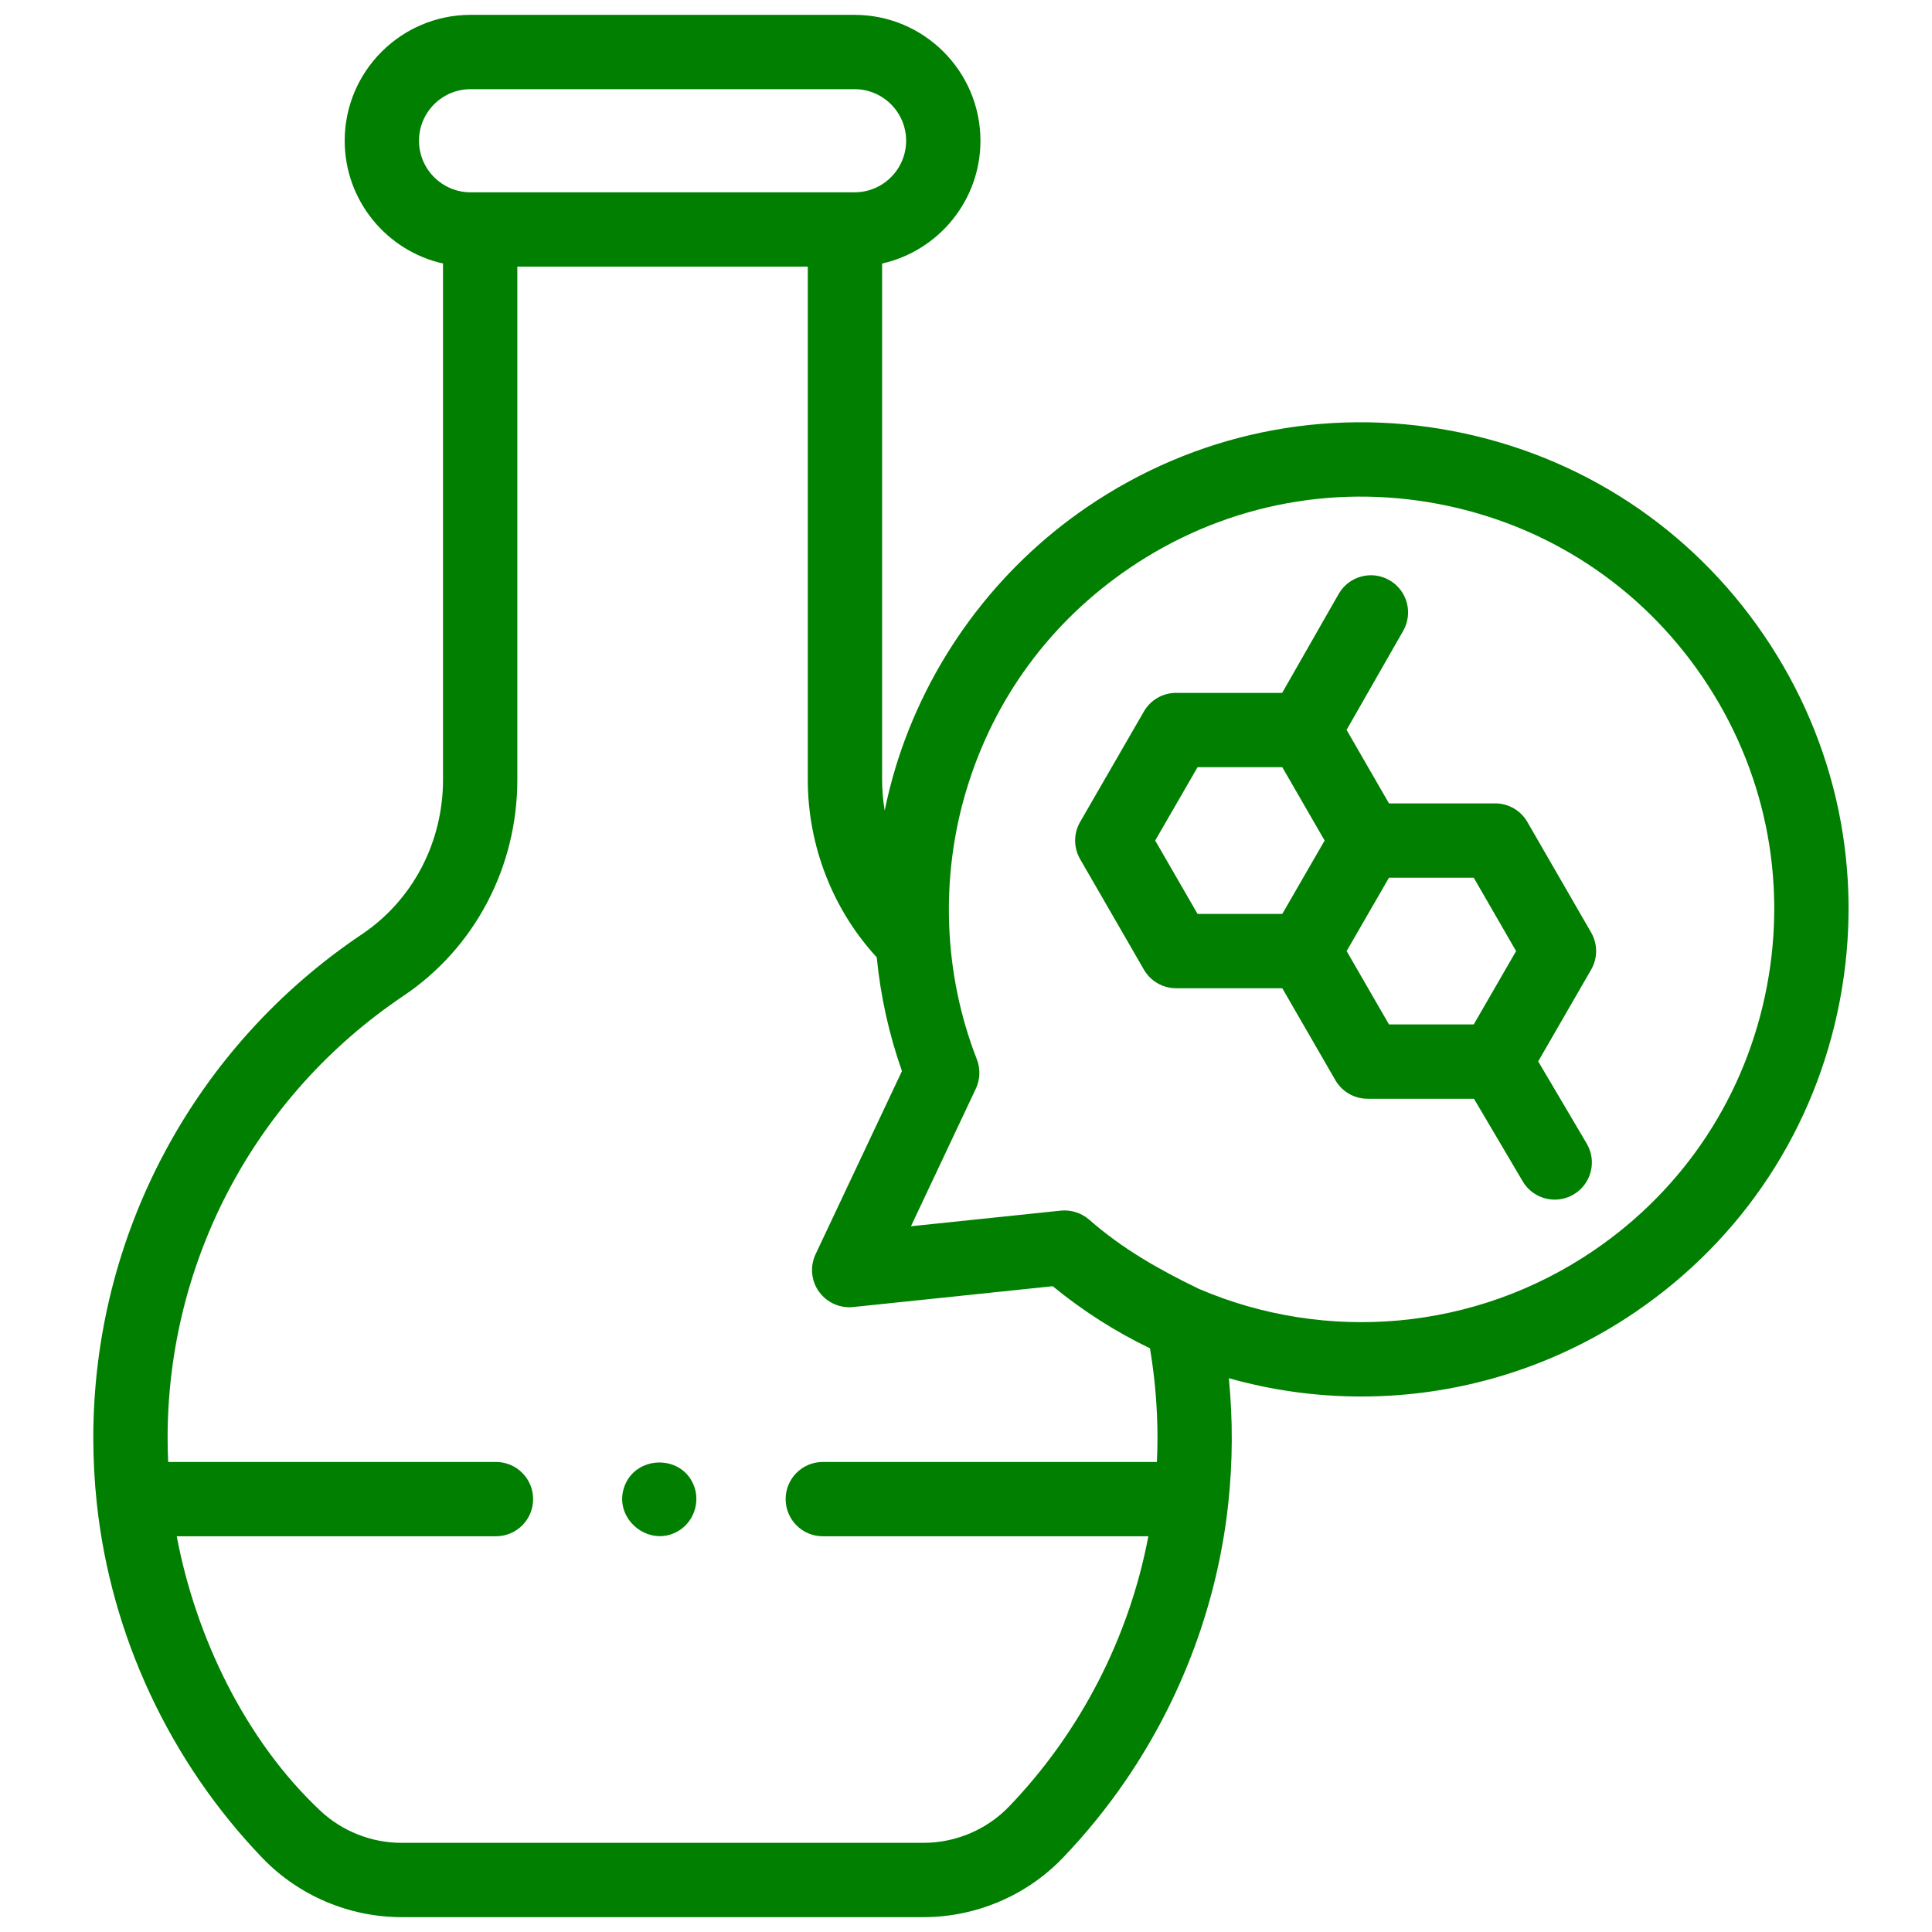 <svg xmlns="http://www.w3.org/2000/svg" fill="none" viewBox="0 0 65 65" height="65" width="65">
<g clip-path="url(#clip0_9163_75403)" id="011-test 1">
<g id="Group">
<path fill="#007F00" d="M61.901 33.653C62.717 29.353 61.81 24.993 59.348 21.375C56.885 17.758 53.16 15.316 48.861 14.499C44.561 13.683 40.201 14.589 36.583 17.052C33.499 19.152 31.206 22.271 30.126 25.835C29.983 26.308 29.864 26.787 29.764 27.27C29.708 26.928 29.677 26.58 29.677 26.23V8.866C31.568 8.442 32.986 6.752 32.986 4.735C32.986 2.4 31.086 0.5 28.751 0.5H15.831C13.496 0.5 11.597 2.4 11.597 4.735C11.597 6.752 13.014 8.443 14.905 8.866V26.23C14.905 28.339 13.886 30.283 12.179 31.43C6.518 35.231 3.139 41.567 3.139 48.376C3.139 49.105 3.178 49.843 3.256 50.569C3.732 55.027 5.712 59.268 8.832 62.513C10.046 63.776 11.75 64.5 13.507 64.5H31.074C32.831 64.5 34.536 63.776 35.75 62.513C36.529 61.702 37.238 60.828 37.87 59.905C39.765 57.135 40.968 53.913 41.325 50.569C41.475 49.174 41.48 47.765 41.343 46.368C42.796 46.778 44.296 46.984 45.799 46.984C49.005 46.984 52.226 46.045 55.025 44.139C58.642 41.676 61.084 37.952 61.901 33.653ZM14.097 4.735C14.097 3.778 14.875 3 15.831 3H28.751C29.707 3 30.486 3.778 30.486 4.735C30.486 5.691 29.707 6.47 28.751 6.47H15.831C14.875 6.47 14.097 5.691 14.097 4.735ZM38.942 48.376C38.942 48.645 38.935 48.916 38.923 49.186H27.682C26.992 49.186 26.432 49.746 26.432 50.436C26.432 51.127 26.992 51.686 27.682 51.686H38.635C37.992 55.088 36.347 58.284 33.947 60.78C33.202 61.555 32.155 62 31.074 62H13.507C12.495 62 11.511 61.609 10.778 60.921C8.247 58.546 6.583 55.062 5.946 51.686H16.686C17.377 51.686 17.936 51.127 17.936 50.436C17.936 49.746 17.377 49.186 16.686 49.186H5.658C5.646 48.916 5.639 48.645 5.639 48.376C5.639 42.401 8.605 36.842 13.573 33.505C15.973 31.893 17.405 29.173 17.405 26.23V8.97H27.177V26.23C27.177 28.452 28.017 30.603 29.497 32.208C29.624 33.51 29.91 34.801 30.345 36.036L27.439 42.197C27.247 42.605 27.289 43.085 27.55 43.453C27.556 43.461 27.564 43.468 27.57 43.477C27.833 43.829 28.261 44.019 28.7 43.974L35.418 43.273C36.438 44.11 37.537 44.807 38.689 45.362C38.857 46.353 38.942 47.364 38.942 48.376ZM40.339 43.364C39.006 42.72 37.763 42.017 36.645 41.035C36.387 40.808 36.032 40.695 35.69 40.73L30.648 41.256L32.831 36.627C32.977 36.316 32.99 35.959 32.865 35.639C31.739 32.76 31.623 29.517 32.519 26.56C33.447 23.497 35.339 20.924 37.99 19.119C41.056 17.032 44.751 16.264 48.394 16.955C52.038 17.647 55.194 19.716 57.281 22.782C59.368 25.848 60.137 29.543 59.445 33.186C58.753 36.83 56.684 39.986 53.618 42.073C49.617 44.796 44.603 45.189 40.339 43.364Z" id="Vector"></path>
<path fill="#007F00" d="M51.386 27.654C51.163 27.267 50.75 27.029 50.303 27.029H46.731L45.304 24.557L47.209 21.224C47.551 20.624 47.343 19.861 46.743 19.518C46.144 19.176 45.38 19.384 45.038 19.983L43.137 23.311H39.569C39.122 23.311 38.709 23.549 38.486 23.936L36.339 27.654C36.116 28.041 36.116 28.517 36.339 28.904L38.486 32.623C38.709 33.009 39.122 33.248 39.569 33.248H43.141L44.927 36.341C45.15 36.728 45.563 36.966 46.009 36.966H49.59L51.231 39.746C51.464 40.141 51.881 40.36 52.308 40.36C52.525 40.36 52.743 40.304 52.943 40.186C53.537 39.835 53.734 39.069 53.383 38.474L51.751 35.709L53.532 32.623C53.756 32.236 53.756 31.759 53.532 31.373L51.386 27.654ZM38.865 28.279L40.291 25.811H43.141L44.566 28.279L43.141 30.748H40.291L38.865 28.279ZM45.306 31.998L46.731 29.529H49.582L51.007 31.998L49.582 34.466H46.731L45.306 31.998Z" id="Vector_2"></path>
<path fill="#007F00" d="M23.336 49.959C22.91 48.92 21.381 48.967 21.005 50.016C20.622 51.086 21.813 52.078 22.797 51.523C23.339 51.218 23.575 50.533 23.336 49.959Z" id="Vector_3"></path>
</g>
</g>
<defs>
<clipPath id="clip0_9163_75403">
<rect transform="translate(0.666 0.5)" fill="white" height="64" width="64"></rect>
</clipPath>
</defs>
</svg>
